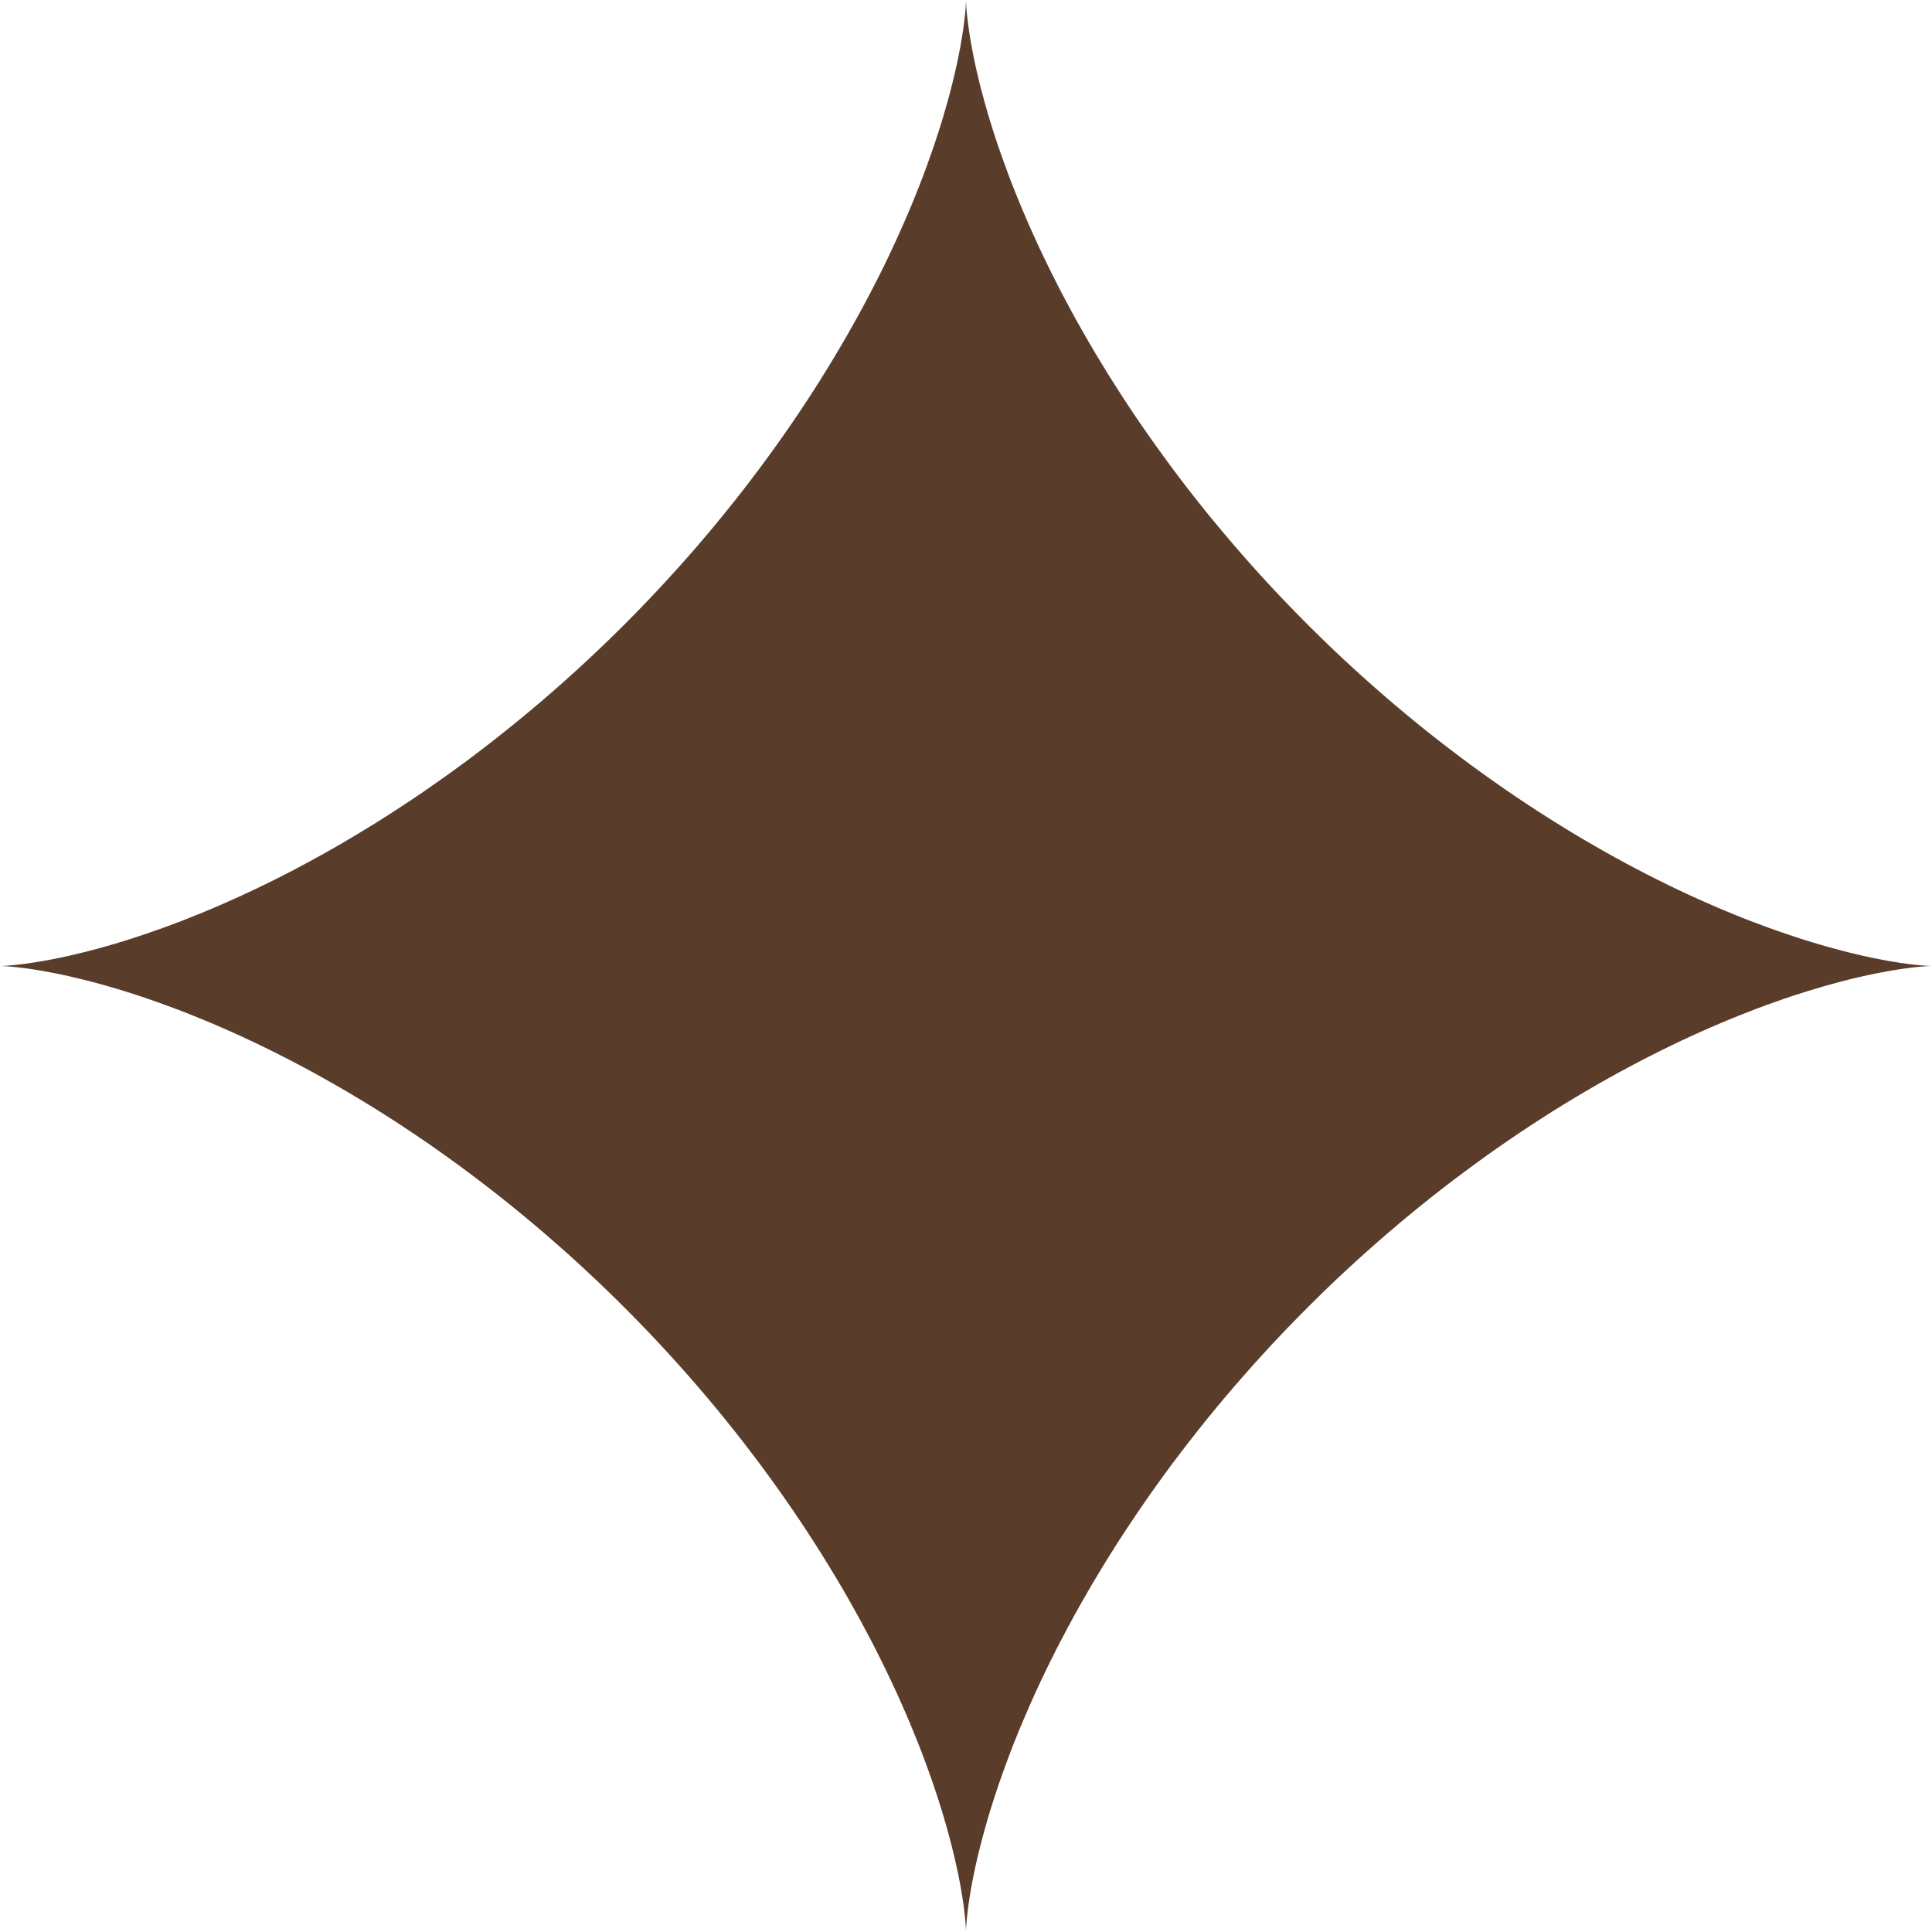<?xml version="1.0" encoding="UTF-8"?> <svg xmlns="http://www.w3.org/2000/svg" width="40" height="40" viewBox="0 0 40 40" fill="none"> <path fill-rule="evenodd" clip-rule="evenodd" d="M40 20L39.997 20L39.988 20L39.973 20L39.952 20.001L39.925 20.002L39.892 20.004L39.853 20.007L39.809 20.01L39.758 20.014L39.702 20.02L39.64 20.026L39.572 20.034L39.498 20.044L39.419 20.054L39.334 20.067L39.243 20.081L39.148 20.097L39.046 20.115L38.94 20.135L38.828 20.157L38.711 20.181L38.588 20.208L38.461 20.237L38.329 20.268L38.192 20.303L38.05 20.34L37.904 20.38L37.753 20.422L37.598 20.468L37.438 20.516L37.274 20.568L37.106 20.622L36.934 20.68L36.758 20.742L36.578 20.806L36.395 20.874L36.208 20.946L36.018 21.021L35.824 21.099L35.628 21.181L35.428 21.267L35.225 21.356L35.02 21.449L34.812 21.545L34.602 21.646L34.389 21.75L34.174 21.858L33.957 21.969L33.738 22.085L33.517 22.204L33.295 22.327L33.071 22.453L32.846 22.584L32.62 22.718L32.392 22.856L32.164 22.997L31.935 23.143L31.705 23.292L31.475 23.444L31.244 23.6L31.013 23.76L30.782 23.923L30.551 24.09L30.321 24.26L30.09 24.433L29.86 24.61L29.631 24.789L29.403 24.972L29.175 25.158L28.948 25.347L28.723 25.539L28.499 25.734L28.276 25.931L28.054 26.131L27.834 26.334L27.616 26.539L27.4 26.747L27.186 26.957L26.974 27.169L26.764 27.383L26.556 27.599L26.35 27.817L26.148 28.037L25.947 28.258L25.75 28.481L25.555 28.705L25.362 28.93L25.173 29.157L24.987 29.384L24.804 29.613L24.624 29.842L24.447 30.072L24.273 30.302L24.103 30.533L23.936 30.764L23.773 30.995L23.613 31.226L23.457 31.456L23.304 31.687L23.154 31.916L23.009 32.146L22.867 32.374L22.729 32.602L22.594 32.828L22.464 33.053L22.337 33.277L22.213 33.5L22.094 33.721L21.978 33.94L21.866 34.157L21.758 34.372L21.654 34.585L21.553 34.795L21.456 35.004L21.363 35.209L21.274 35.412L21.188 35.612L21.105 35.809L21.027 36.003L20.951 36.193L20.88 36.38L20.812 36.564L20.747 36.744L20.685 36.92L20.627 37.093L20.572 37.261L20.52 37.425L20.471 37.585L20.426 37.741L20.383 37.892L20.343 38.039L20.306 38.181L20.271 38.318L20.239 38.451L20.21 38.578L20.183 38.701L20.159 38.819L20.136 38.931L20.116 39.038L20.098 39.14L20.082 39.236L20.068 39.327L20.055 39.412L20.044 39.492L20.035 39.566L20.027 39.634L20.02 39.697L20.015 39.754L20.011 39.805L20.007 39.85L20.004 39.889L20.003 39.923L20.001 39.95L20 39.972L20 39.987L20 39.996L20 40L20 39.998L20 39.989L20 39.974L19.999 39.954L19.998 39.928L19.996 39.895L19.993 39.857L19.99 39.812L19.986 39.762L19.98 39.706L19.974 39.645L19.966 39.577L19.957 39.504L19.947 39.425L19.934 39.341L19.92 39.251L19.904 39.155L19.887 39.054L19.867 38.948L19.845 38.837L19.821 38.72L19.794 38.598L19.765 38.471L19.734 38.34L19.7 38.203L19.663 38.062L19.624 37.916L19.581 37.765L19.536 37.61L19.488 37.451L19.436 37.287L19.382 37.12L19.324 36.948L19.263 36.772L19.199 36.593L19.131 36.41L19.06 36.223L18.985 36.033L18.907 35.84L18.826 35.644L18.74 35.444L18.651 35.242L18.559 35.036L18.462 34.829L18.362 34.619L18.258 34.406L18.151 34.191L18.04 33.974L17.924 33.756L17.806 33.535L17.683 33.313L17.557 33.089L17.427 32.864L17.293 32.638L17.155 32.41L17.014 32.182L16.869 31.953L16.72 31.723L16.568 31.493L16.412 31.262L16.253 31.032L16.09 30.801L15.924 30.57L15.754 30.339L15.581 30.109L15.405 29.879L15.225 29.649L15.042 29.421L14.857 29.193L14.668 28.966L14.476 28.741L14.282 28.516L14.084 28.293L13.884 28.072L13.682 27.852L13.477 27.634L13.27 27.417L13.06 27.203L12.848 26.99L12.634 26.78L12.418 26.572L12.2 26.367L11.981 26.164L11.76 25.963L11.537 25.765L11.313 25.57L11.088 25.378L10.861 25.188L10.634 25.002L10.405 24.818L10.176 24.638L9.946 24.461L9.716 24.287L9.485 24.116L9.254 23.949L9.024 23.786L8.793 23.625L8.562 23.469L8.332 23.316L8.102 23.166L7.872 23.02L7.644 22.878L7.416 22.74L7.19 22.605L6.964 22.474L6.74 22.347L6.518 22.223L6.297 22.103L6.078 21.988L5.86 21.875L5.645 21.767L5.432 21.662L5.221 21.561L5.013 21.464L4.807 21.37L4.604 21.281L4.404 21.194L4.207 21.112L4.013 21.033L3.822 20.957L3.634 20.885L3.45 20.817L3.27 20.752L3.094 20.69L2.921 20.631L2.752 20.576L2.588 20.524L2.427 20.475L2.271 20.429L2.12 20.386L1.973 20.346L1.83 20.308L1.692 20.274L1.559 20.242L1.431 20.212L1.308 20.185L1.191 20.16L1.078 20.138L0.97 20.118L0.868 20.099L0.771 20.083L0.68 20.069L0.594 20.056L0.514 20.045L0.44 20.036L0.371 20.027L0.308 20.021L0.25 20.015L0.199 20.011L0.153 20.007L0.113 20.005L0.08 20.003L0.052 20.001L0.03 20.001L0.014 20L0.004 20L0 20L0.002 20L0.01 20L0.024 20L0.044 19.999L0.07 19.998L0.102 19.996L0.14 19.994L0.184 19.99L0.233 19.986L0.289 19.981L0.35 19.975L0.417 19.967L0.49 19.958L0.568 19.947L0.652 19.935L0.742 19.921L0.837 19.906L0.937 19.888L1.043 19.869L1.154 19.847L1.27 19.823L1.392 19.797L1.518 19.768L1.649 19.736L1.786 19.703L1.927 19.666L2.072 19.627L2.222 19.585L2.377 19.54L2.536 19.492L2.699 19.441L2.867 19.386L3.038 19.329L3.213 19.268L3.393 19.204L3.575 19.137L3.762 19.066L3.951 18.991L4.144 18.914L4.341 18.832L4.54 18.747L4.742 18.658L4.947 18.566L5.154 18.47L5.365 18.37L5.577 18.267L5.792 18.16L6.008 18.049L6.227 17.934L6.447 17.815L6.669 17.693L6.893 17.567L7.118 17.437L7.344 17.303L7.571 17.166L7.8 17.025L8.029 16.88L8.258 16.732L8.489 16.58L8.719 16.425L8.95 16.265L9.181 16.103L9.412 15.937L9.643 15.768L9.873 15.595L10.103 15.419L10.332 15.239L10.561 15.057L10.789 14.871L11.015 14.683L11.241 14.492L11.466 14.297L11.689 14.1L11.911 13.9L12.131 13.698L12.349 13.493L12.566 13.286L12.78 13.077L12.993 12.865L13.203 12.651L13.411 12.435L13.617 12.218L13.82 11.998L14.021 11.777L14.219 11.555L14.415 11.331L14.607 11.105L14.797 10.879L14.983 10.652L15.167 10.423L15.348 10.194L15.525 9.964L15.699 9.734L15.87 9.504L16.037 9.273L16.201 9.042L16.362 8.811L16.519 8.58L16.672 8.35L16.822 8.12L16.968 7.891L17.11 7.662L17.249 7.434L17.384 7.208L17.516 6.982L17.643 6.758L17.767 6.535L17.887 6.314L18.003 6.095L18.116 5.877L18.225 5.662L18.33 5.449L18.431 5.238L18.528 5.029L18.622 4.823L18.712 4.62L18.799 4.42L18.882 4.222L18.961 4.028L19.037 3.837L19.109 3.649L19.178 3.465L19.243 3.284L19.305 3.107L19.364 2.934L19.419 2.765L19.472 2.601L19.521 2.44L19.567 2.283L19.61 2.131L19.651 1.984L19.689 1.841L19.723 1.703L19.756 1.57L19.785 1.441L19.813 1.318L19.837 1.2L19.86 1.087L19.881 0.979L19.899 0.876L19.915 0.779L19.93 0.687L19.943 0.601L19.954 0.52L19.964 0.445L19.972 0.376L19.979 0.312L19.984 0.255L19.989 0.203L19.992 0.157L19.995 0.116L19.997 0.082L19.998 0.054L19.999 0.031L20 0.015L20 0.004L20 0L20 0.002L20 0.009L20 0.023L20.001 0.042L20.002 0.068L20.004 0.099L20.006 0.137L20.009 0.18L20.013 0.229L20.018 0.284L20.025 0.345L20.032 0.411L20.041 0.484L20.052 0.562L20.064 0.645L20.077 0.734L20.093 0.829L20.11 0.929L20.13 1.034L20.151 1.145L20.175 1.261L20.201 1.382L20.23 1.508L20.261 1.639L20.294 1.775L20.331 1.915L20.37 2.06L20.412 2.21L20.456 2.365L20.504 2.523L20.555 2.686L20.609 2.853L20.666 3.024L20.727 3.199L20.791 3.378L20.858 3.561L20.928 3.747L21.002 3.936L21.08 4.129L21.161 4.325L21.246 4.524L21.334 4.726L21.426 4.93L21.522 5.138L21.622 5.348L21.725 5.56L21.832 5.774L21.942 5.991L22.057 6.209L22.175 6.43L22.297 6.652L22.423 6.875L22.552 7.1L22.686 7.326L22.823 7.553L22.963 7.781L23.108 8.01L23.256 8.24L23.407 8.47L23.563 8.701L23.722 8.932L23.884 9.162L24.05 9.393L24.219 9.624L24.391 9.855L24.567 10.085L24.746 10.314L24.928 10.543L25.113 10.771L25.302 10.997L25.493 11.223L25.687 11.448L25.884 11.671L26.083 11.893L26.285 12.113L26.49 12.332L26.697 12.548L26.907 12.763L27.118 12.976L27.332 13.186L27.547 13.395L27.765 13.601L27.984 13.804L28.205 14.005L28.427 14.203L28.651 14.399L28.876 14.592L29.103 14.782L29.33 14.969L29.558 15.153L29.787 15.333L30.017 15.511L30.247 15.685L30.478 15.856L30.709 16.024L30.94 16.188L31.171 16.349L31.401 16.506L31.632 16.66L31.862 16.81L32.091 16.956L32.32 17.099L32.547 17.238L32.774 17.374L33 17.505L33.224 17.633L33.447 17.757L33.668 17.878L33.888 17.994L34.105 18.107L34.321 18.216L34.534 18.321L34.745 18.423L34.954 18.521L35.16 18.615L35.364 18.705L35.564 18.792L35.762 18.875L35.957 18.955L36.148 19.031L36.336 19.103L36.52 19.172L36.701 19.238L36.879 19.3L37.052 19.359L37.221 19.415L37.386 19.468L37.547 19.517L37.704 19.564L37.856 19.607L38.004 19.648L38.148 19.686L38.286 19.721L38.42 19.753L38.548 19.783L38.672 19.811L38.791 19.836L38.904 19.858L39.013 19.879L39.116 19.898L39.213 19.914L39.306 19.929L39.392 19.942L39.473 19.953L39.549 19.963L39.618 19.971L39.683 19.978L39.741 19.984L39.793 19.988L39.84 19.992L39.88 19.995L39.915 19.997L39.944 19.998L39.967 19.999L39.984 20L39.995 20L40 20L40 20Z" fill="#593C29"></path> </svg> 